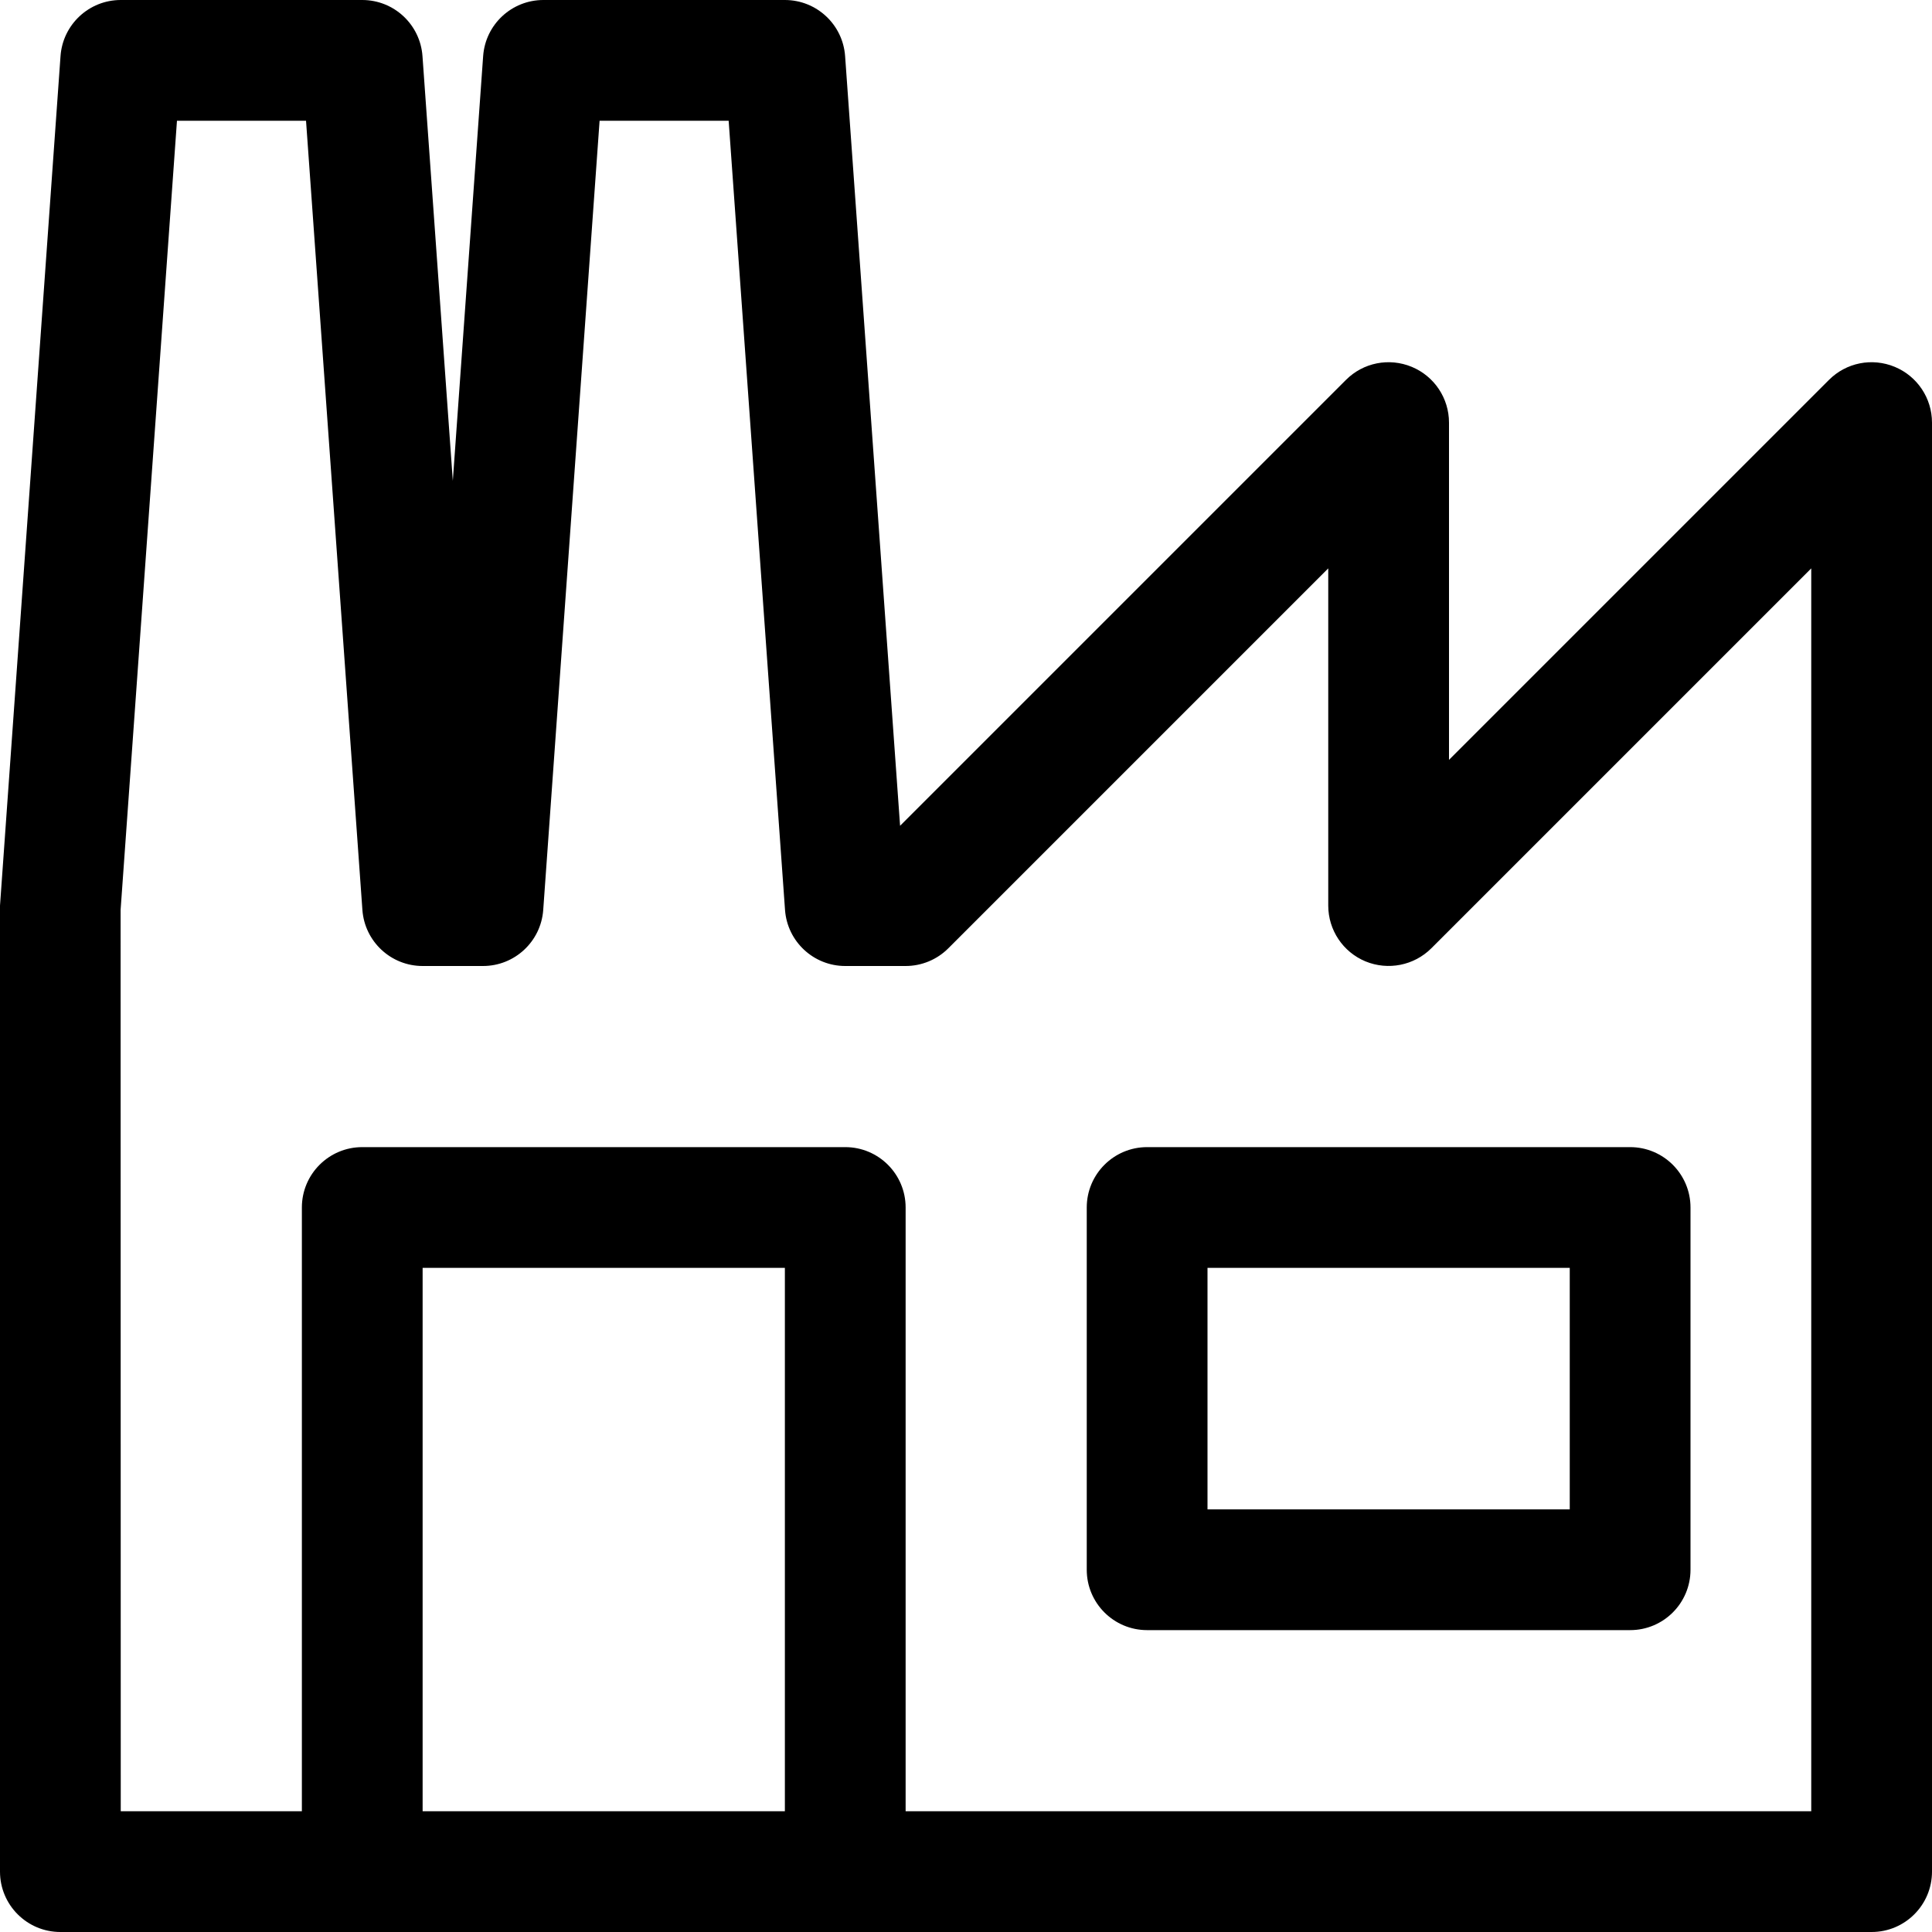 <?xml version='1.0' encoding='iso-8859-1'?>
<!DOCTYPE svg PUBLIC '-//W3C//DTD SVG 1.1//EN' 'http://www.w3.org/Graphics/SVG/1.1/DTD/svg11.dtd'>
<!-- Uploaded to: SVG Repo, www.svgrepo.com, Generator: SVG Repo Mixer Tools -->
<svg fill="#000000" height="800px" width="800px" version="1.1" xmlns="http://www.w3.org/2000/svg" viewBox="0 0 512 512" xmlns:xlink="http://www.w3.org/1999/xlink" enable-background="new 0 0 512 512">
  <g>
    <path d="M502.125,97.217c-6-2.484-12.859-1.125-17.438,3.469L384,201.373v-89.375c0-6.469-3.898-12.305-9.875-14.781   c-6-2.484-12.859-1.125-17.438,3.469L238.531,218.842l-14.57-203.984C223.359,6.484,216.391,0,208,0h-64   c-8.391,0-15.359,6.484-15.961,14.859L120,127.428l-8.039-112.57C111.359,6.484,104.391,0,96,0H32   c-8.391,0-15.359,6.484-15.961,14.859L0,239.998v256C0,504.834,7.164,512,16,512h80h128h272c8.836,0,16-7.166,16-16.002v-384   C512,105.53,508.102,99.694,502.125,97.217z M112,480V336h96v144H112z M480,480H240V319.998c0-8.836-7.164-15.998-16-15.998H96   c-8.836,0-16,7.163-16,15.998V480H32l-0.039-238.859L46.898,32h34.203l14.938,209.141C96.641,249.516,103.609,256,112,256h16   c8.391,0,15.359-6.484,15.961-14.859L158.898,32h34.203l14.938,209.141C208.641,249.516,215.609,256,224,256h16   c4.242,0,8.313-1.688,11.313-4.688L352,150.623v89.375c0,6.469,3.898,12.305,9.875,14.781c5.977,2.453,12.852,1.102,17.438-3.469   L480,150.623V480z"/>
    <path d="m448,320c0-8.837-7.163-16-16-16h-128c-8.837,0-16,7.163-16,16v96c0,8.837 7.163,16 16,16h128c8.837,0 16-7.163 16-16v-96zm-128,16h96v64h-96v-64z"/>
  </g>
</svg>